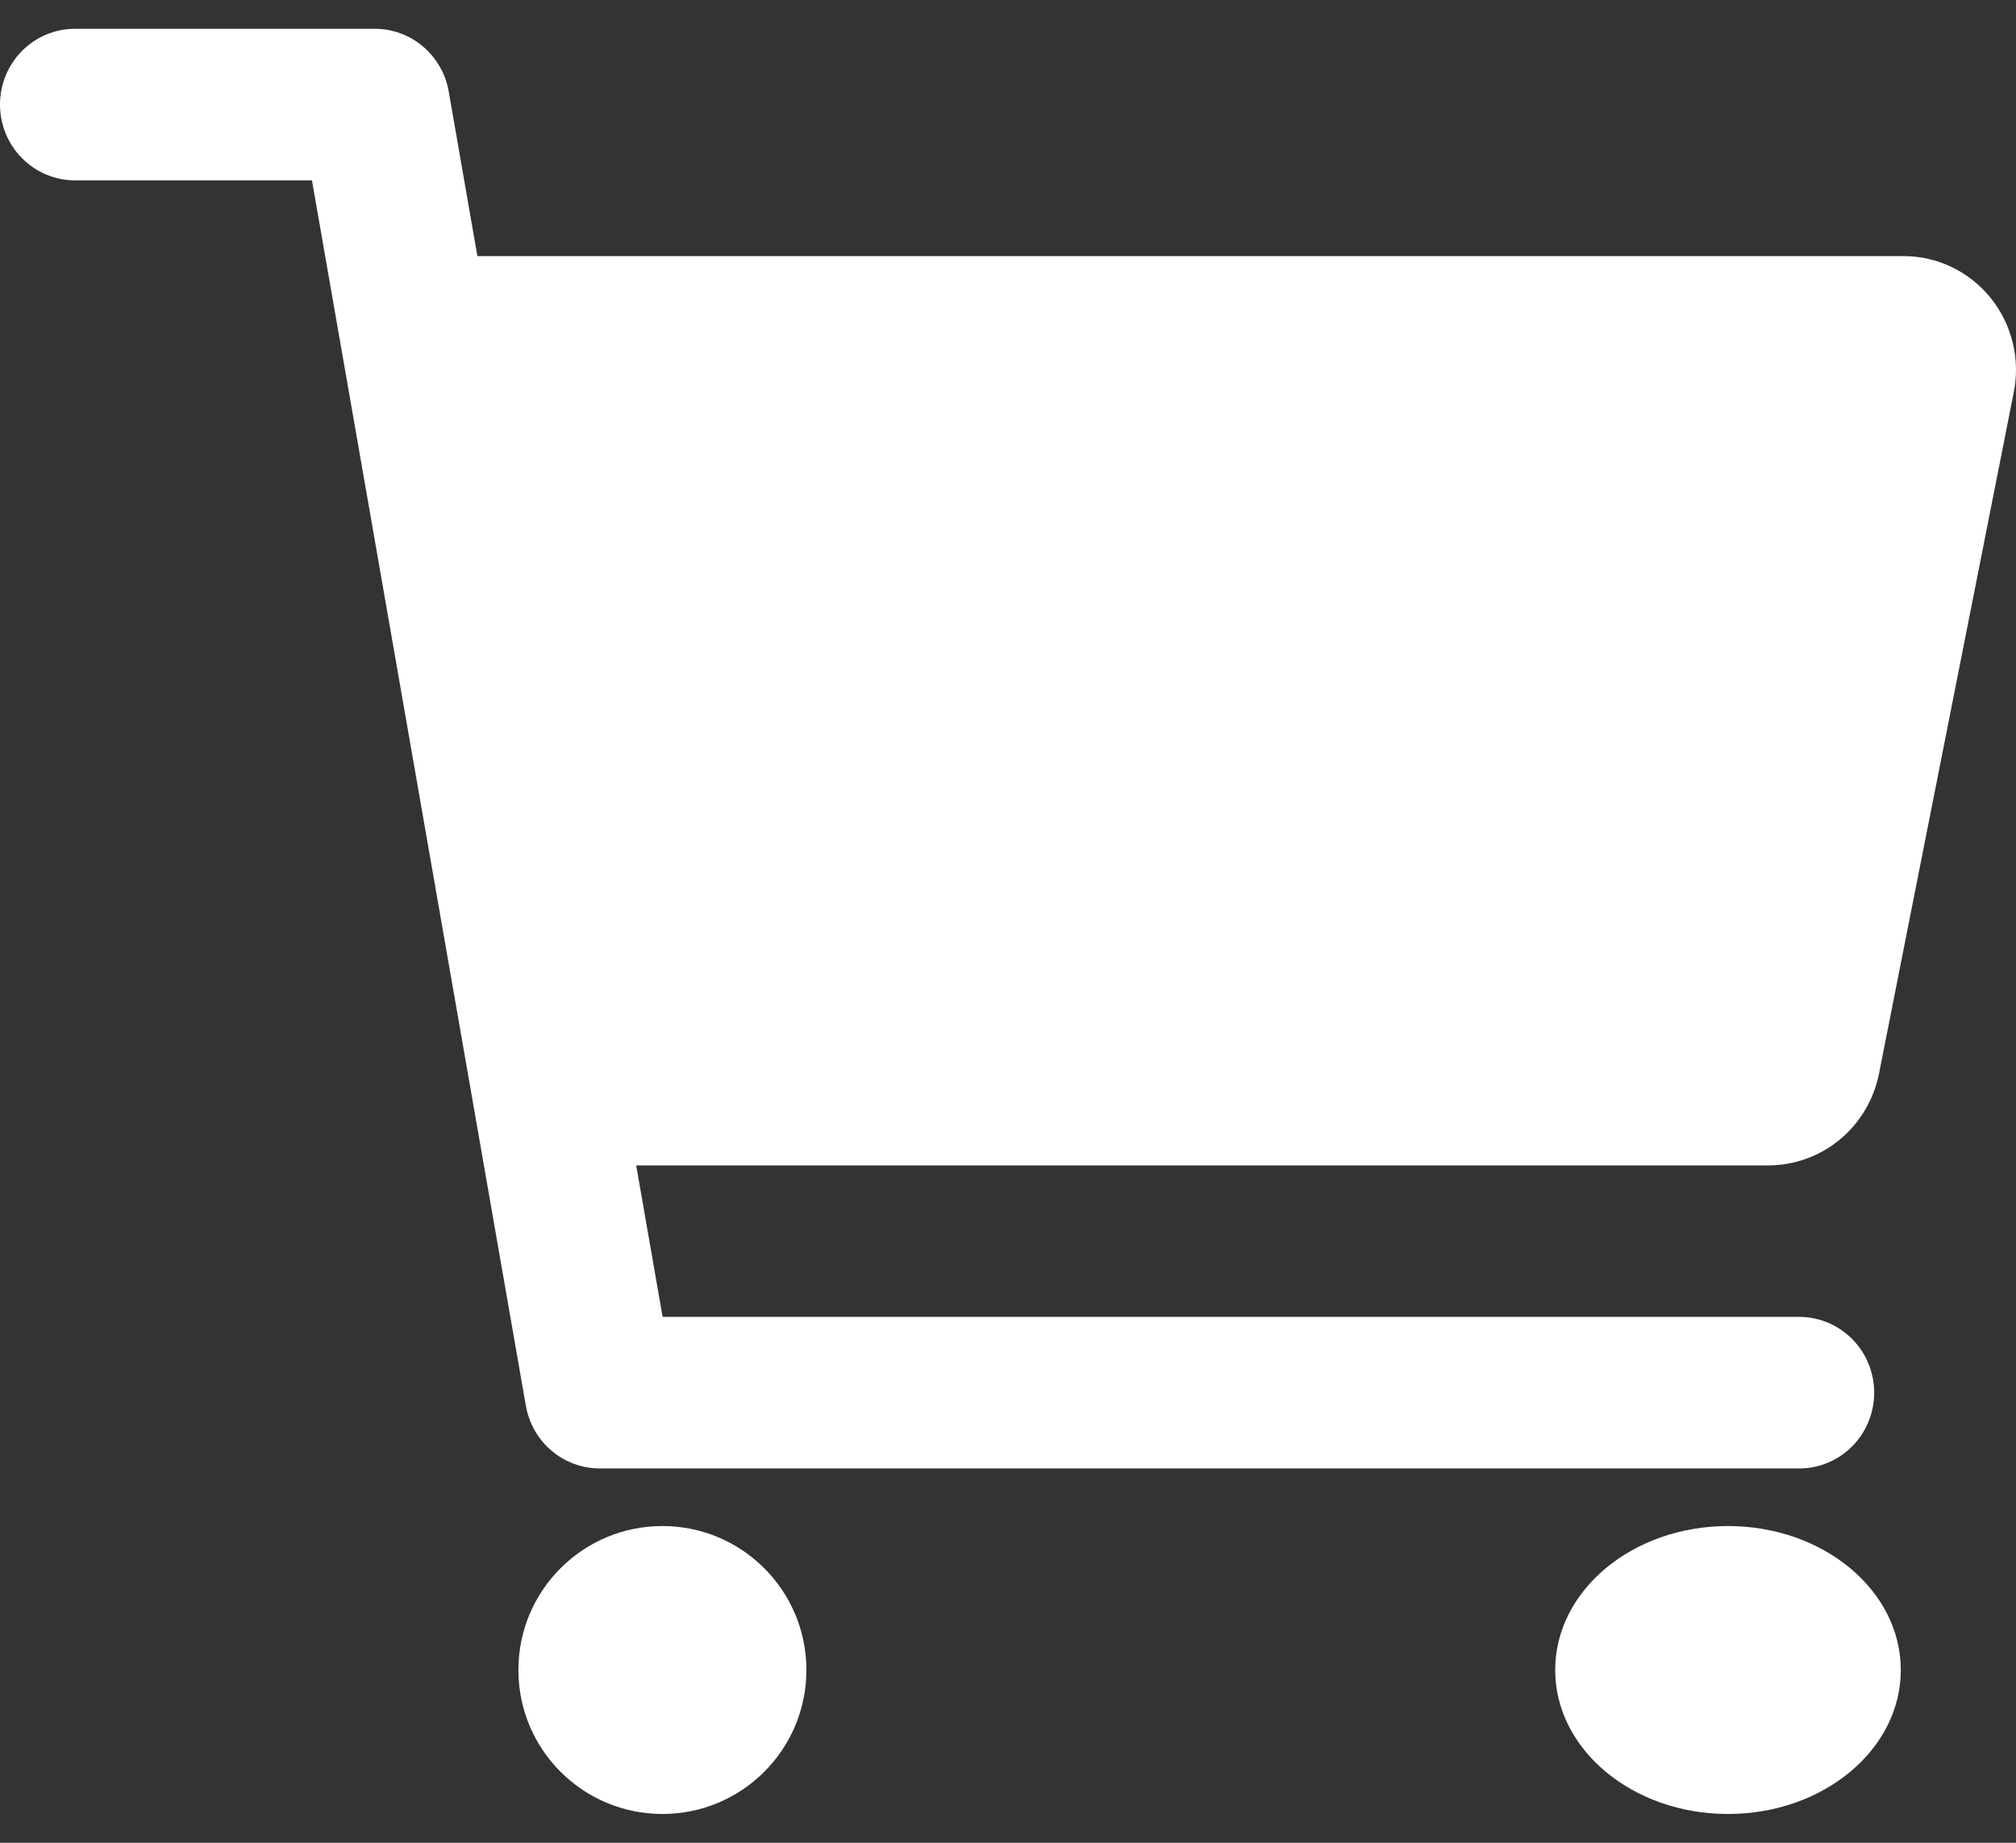 <svg width="35" height="32" viewBox="0 0 35 32" fill="none" xmlns="http://www.w3.org/2000/svg">
<rect x="0" y="0" width="35" height="32" fill="#333333" stroke="none"/>
<path d="M11.5 31.5C12.881 31.5 14 30.381 14 29C14 27.619 12.881 26.5 11.5 26.5C10.119 26.5 9 27.619 9 29C9 30.381 10.119 31.5 11.5 31.5Z" fill="white"/>
<path d="M30 31.5C31.657 31.5 33 30.381 33 29C33 27.619 31.657 26.5 30 26.5C28.343 26.5 27 27.619 27 29C27 30.381 28.343 31.5 30 31.5Z" fill="white"/>
<path d="M34.556 5.169C34.373 4.943 34.142 4.761 33.881 4.636C33.62 4.511 33.335 4.447 33.046 4.447H8.288L7.79 1.587C7.737 1.283 7.579 1.007 7.344 0.808C7.11 0.609 6.814 0.5 6.508 0.5H1.302C0.956 0.5 0.625 0.639 0.381 0.885C0.137 1.132 0 1.467 0 1.816C0 2.165 0.137 2.499 0.381 2.746C0.625 2.993 0.956 3.132 1.302 3.132H5.416L9.13 24.413C9.183 24.718 9.341 24.994 9.576 25.192C9.81 25.391 10.106 25.5 10.412 25.5H31.237C31.582 25.5 31.913 25.361 32.157 25.115C32.401 24.868 32.538 24.533 32.538 24.184C32.538 23.835 32.401 23.501 32.157 23.254C31.913 23.007 31.582 22.868 31.237 22.868H11.504L11.045 20.237H30.703C31.154 20.236 31.592 20.078 31.941 19.789C32.29 19.5 32.53 19.098 32.62 18.651L34.962 6.808C35.019 6.522 35.012 6.226 34.941 5.943C34.871 5.659 34.739 5.395 34.556 5.169Z" fill="white"/>
</svg>
